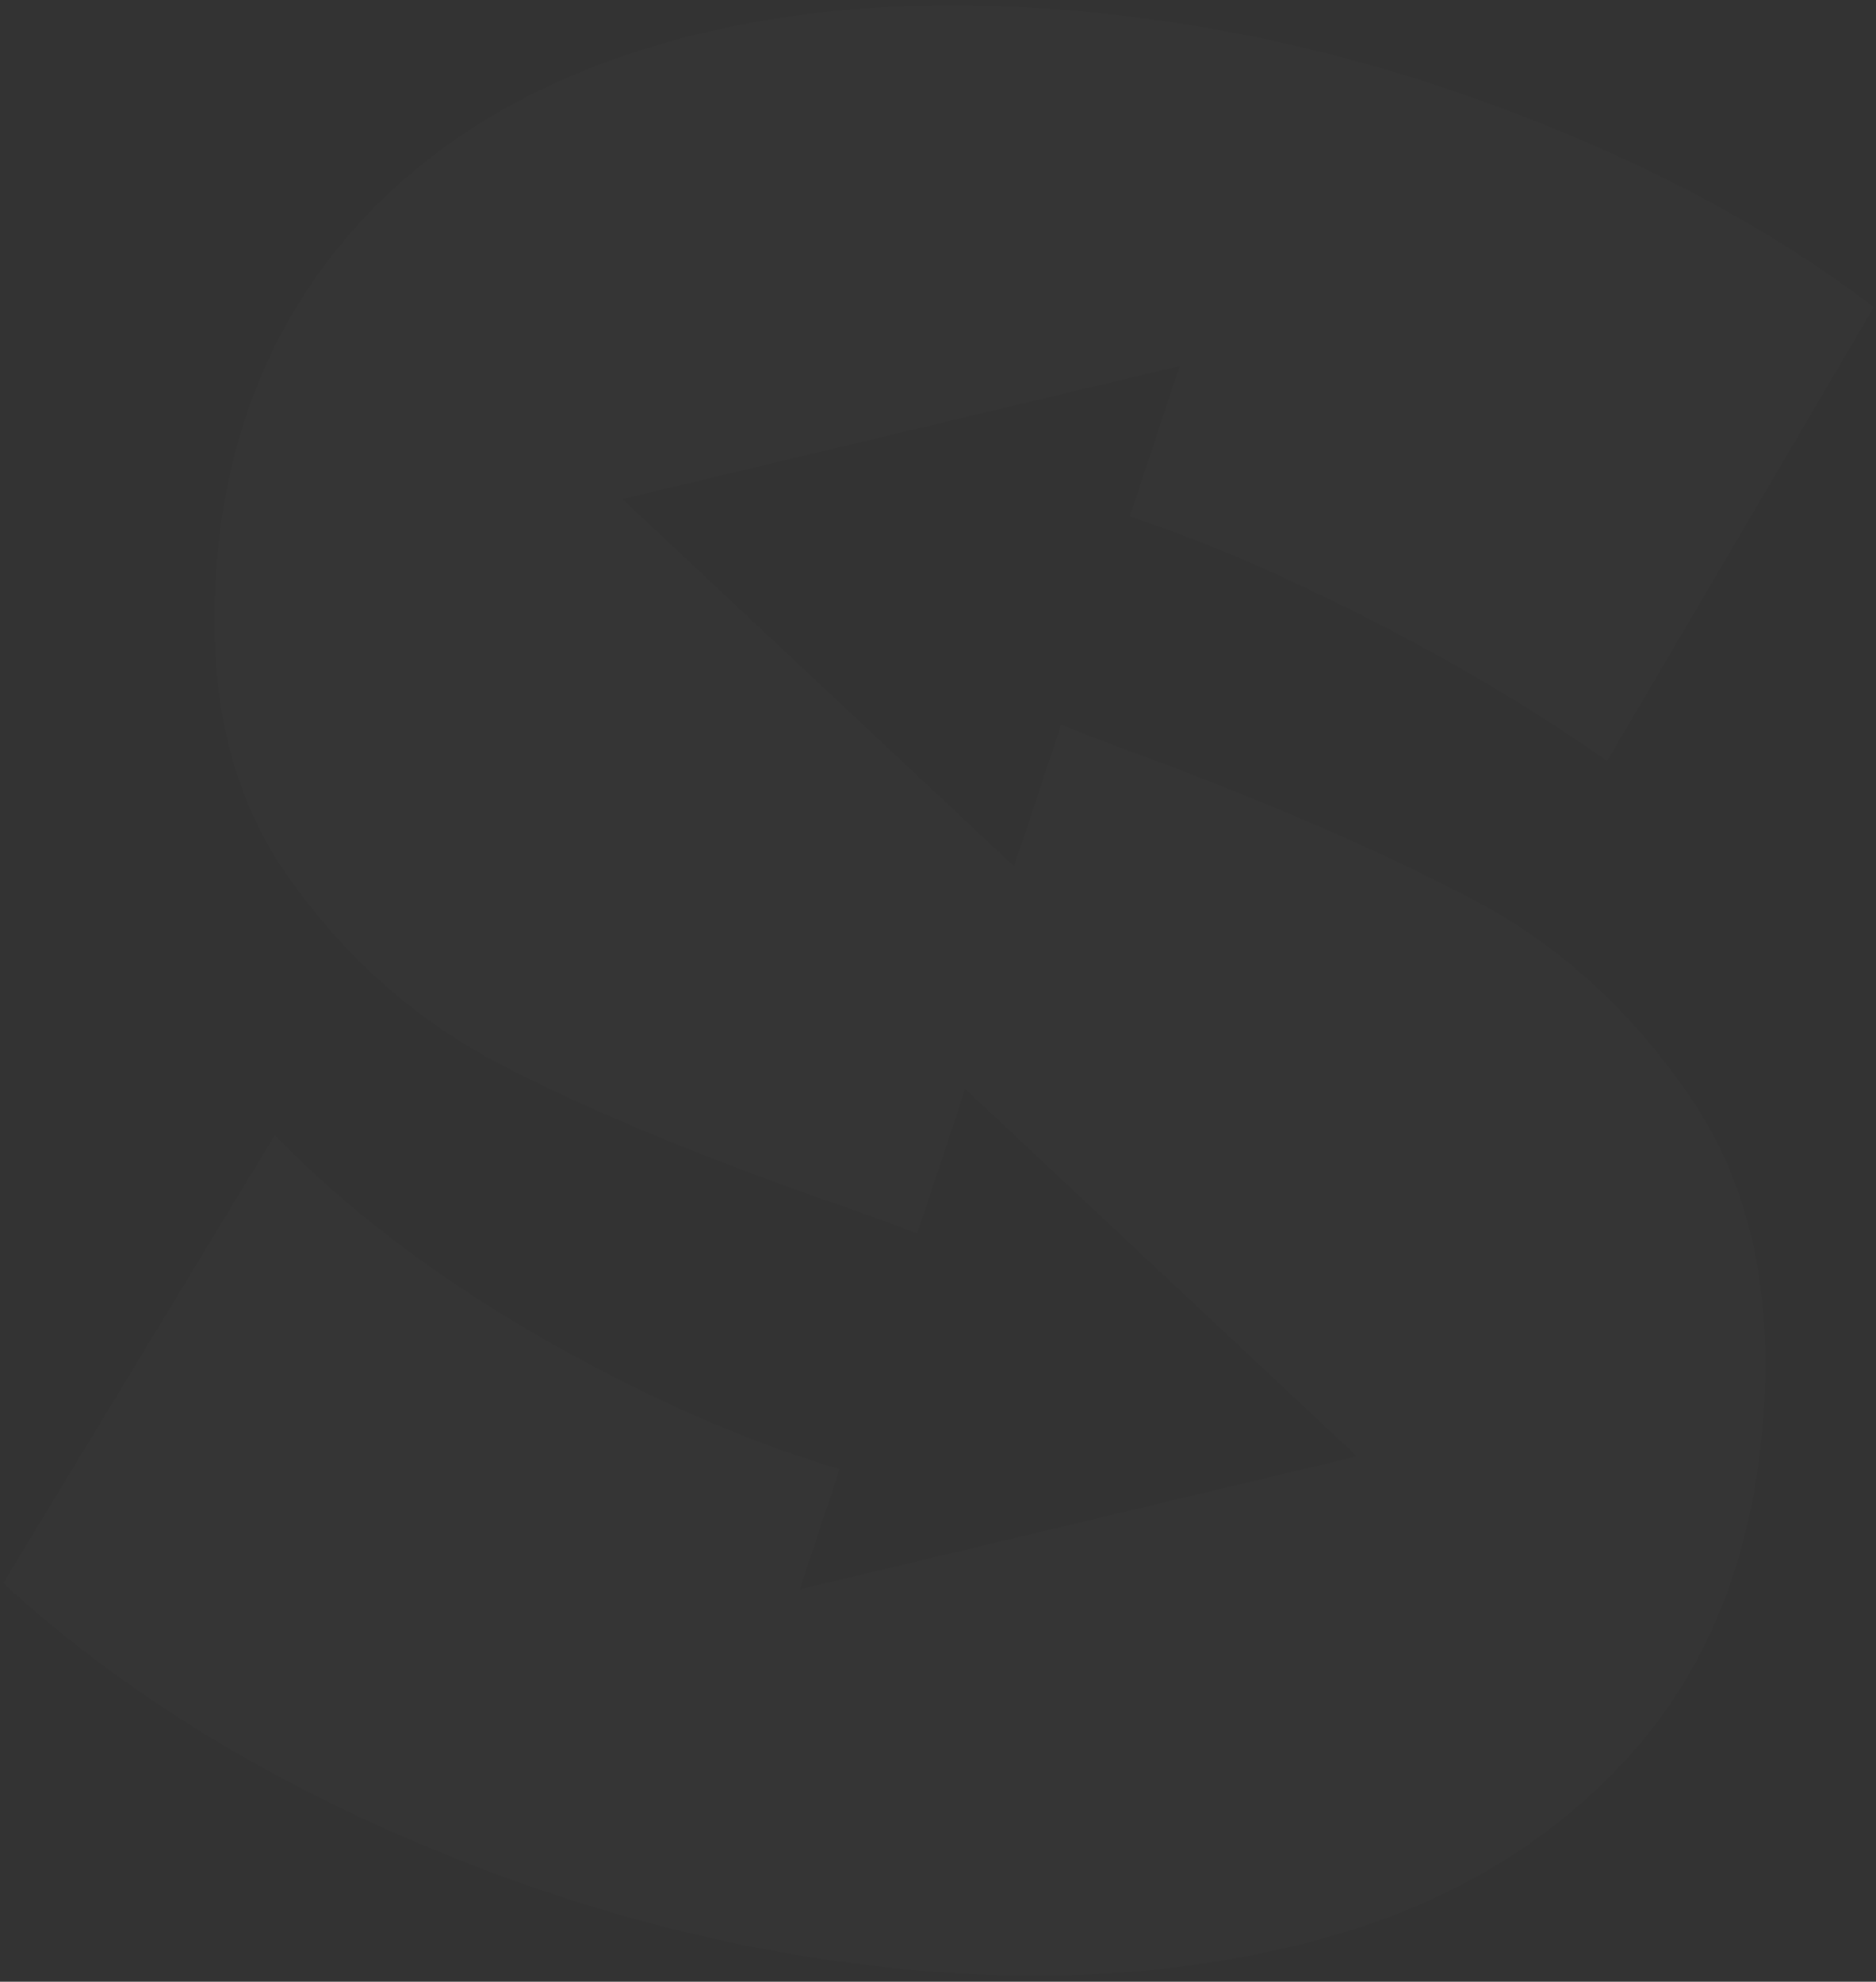 <svg width="160" height="169" viewBox="0 0 160 169" fill="none" xmlns="http://www.w3.org/2000/svg">
<rect x="0" y="0" width="160" height="169" fill="#333333" stroke="none"/>
<g style="mix-blend-mode:plus-lighter">
<path d="M53.079 42.557L100.61 31.215L96.355 44.048C100.276 45.344 104.521 46.987 109.183 49.125C119.527 53.861 128.817 59.122 137.071 64.893L159.816 26.192C151.172 19.61 140.796 14.024 128.668 9.45C116.542 4.858 104.244 2.017 91.741 0.923C78.026 -0.277 65.792 0.806 55.041 4.156C44.29 7.505 35.763 12.938 29.429 20.416C23.091 27.929 19.449 37.002 18.518 47.636C17.56 58.586 19.535 67.567 24.458 74.601C29.366 81.615 35.458 87.02 42.736 90.799C50.014 94.578 59.165 98.397 70.186 102.275C73.158 103.294 75.782 104.247 78.229 105.203L82.316 92.867L115.727 124.195L68.214 135.538L71.606 125.278C65.775 123.567 59.397 121.032 52.283 117.391C40.53 111.367 30.902 104.504 23.436 96.807L0.274 135.013C10.088 143.993 22.002 151.425 36.013 157.329C50.007 163.232 64.099 166.795 78.27 168.035C90.774 169.129 102.303 168.213 112.856 165.306C123.409 162.398 132.031 157.291 138.74 149.987C145.448 142.683 149.316 133.259 150.328 121.696C151.313 110.431 149.28 101.109 144.248 93.696C139.217 86.282 133.057 80.642 125.785 76.793C118.512 72.943 109.31 68.908 98.157 64.719C95.327 63.695 92.845 62.736 90.502 61.807L86.49 73.884L53.079 42.557Z" fill="white" fill-opacity="0.01"/>
</g>
</svg>
